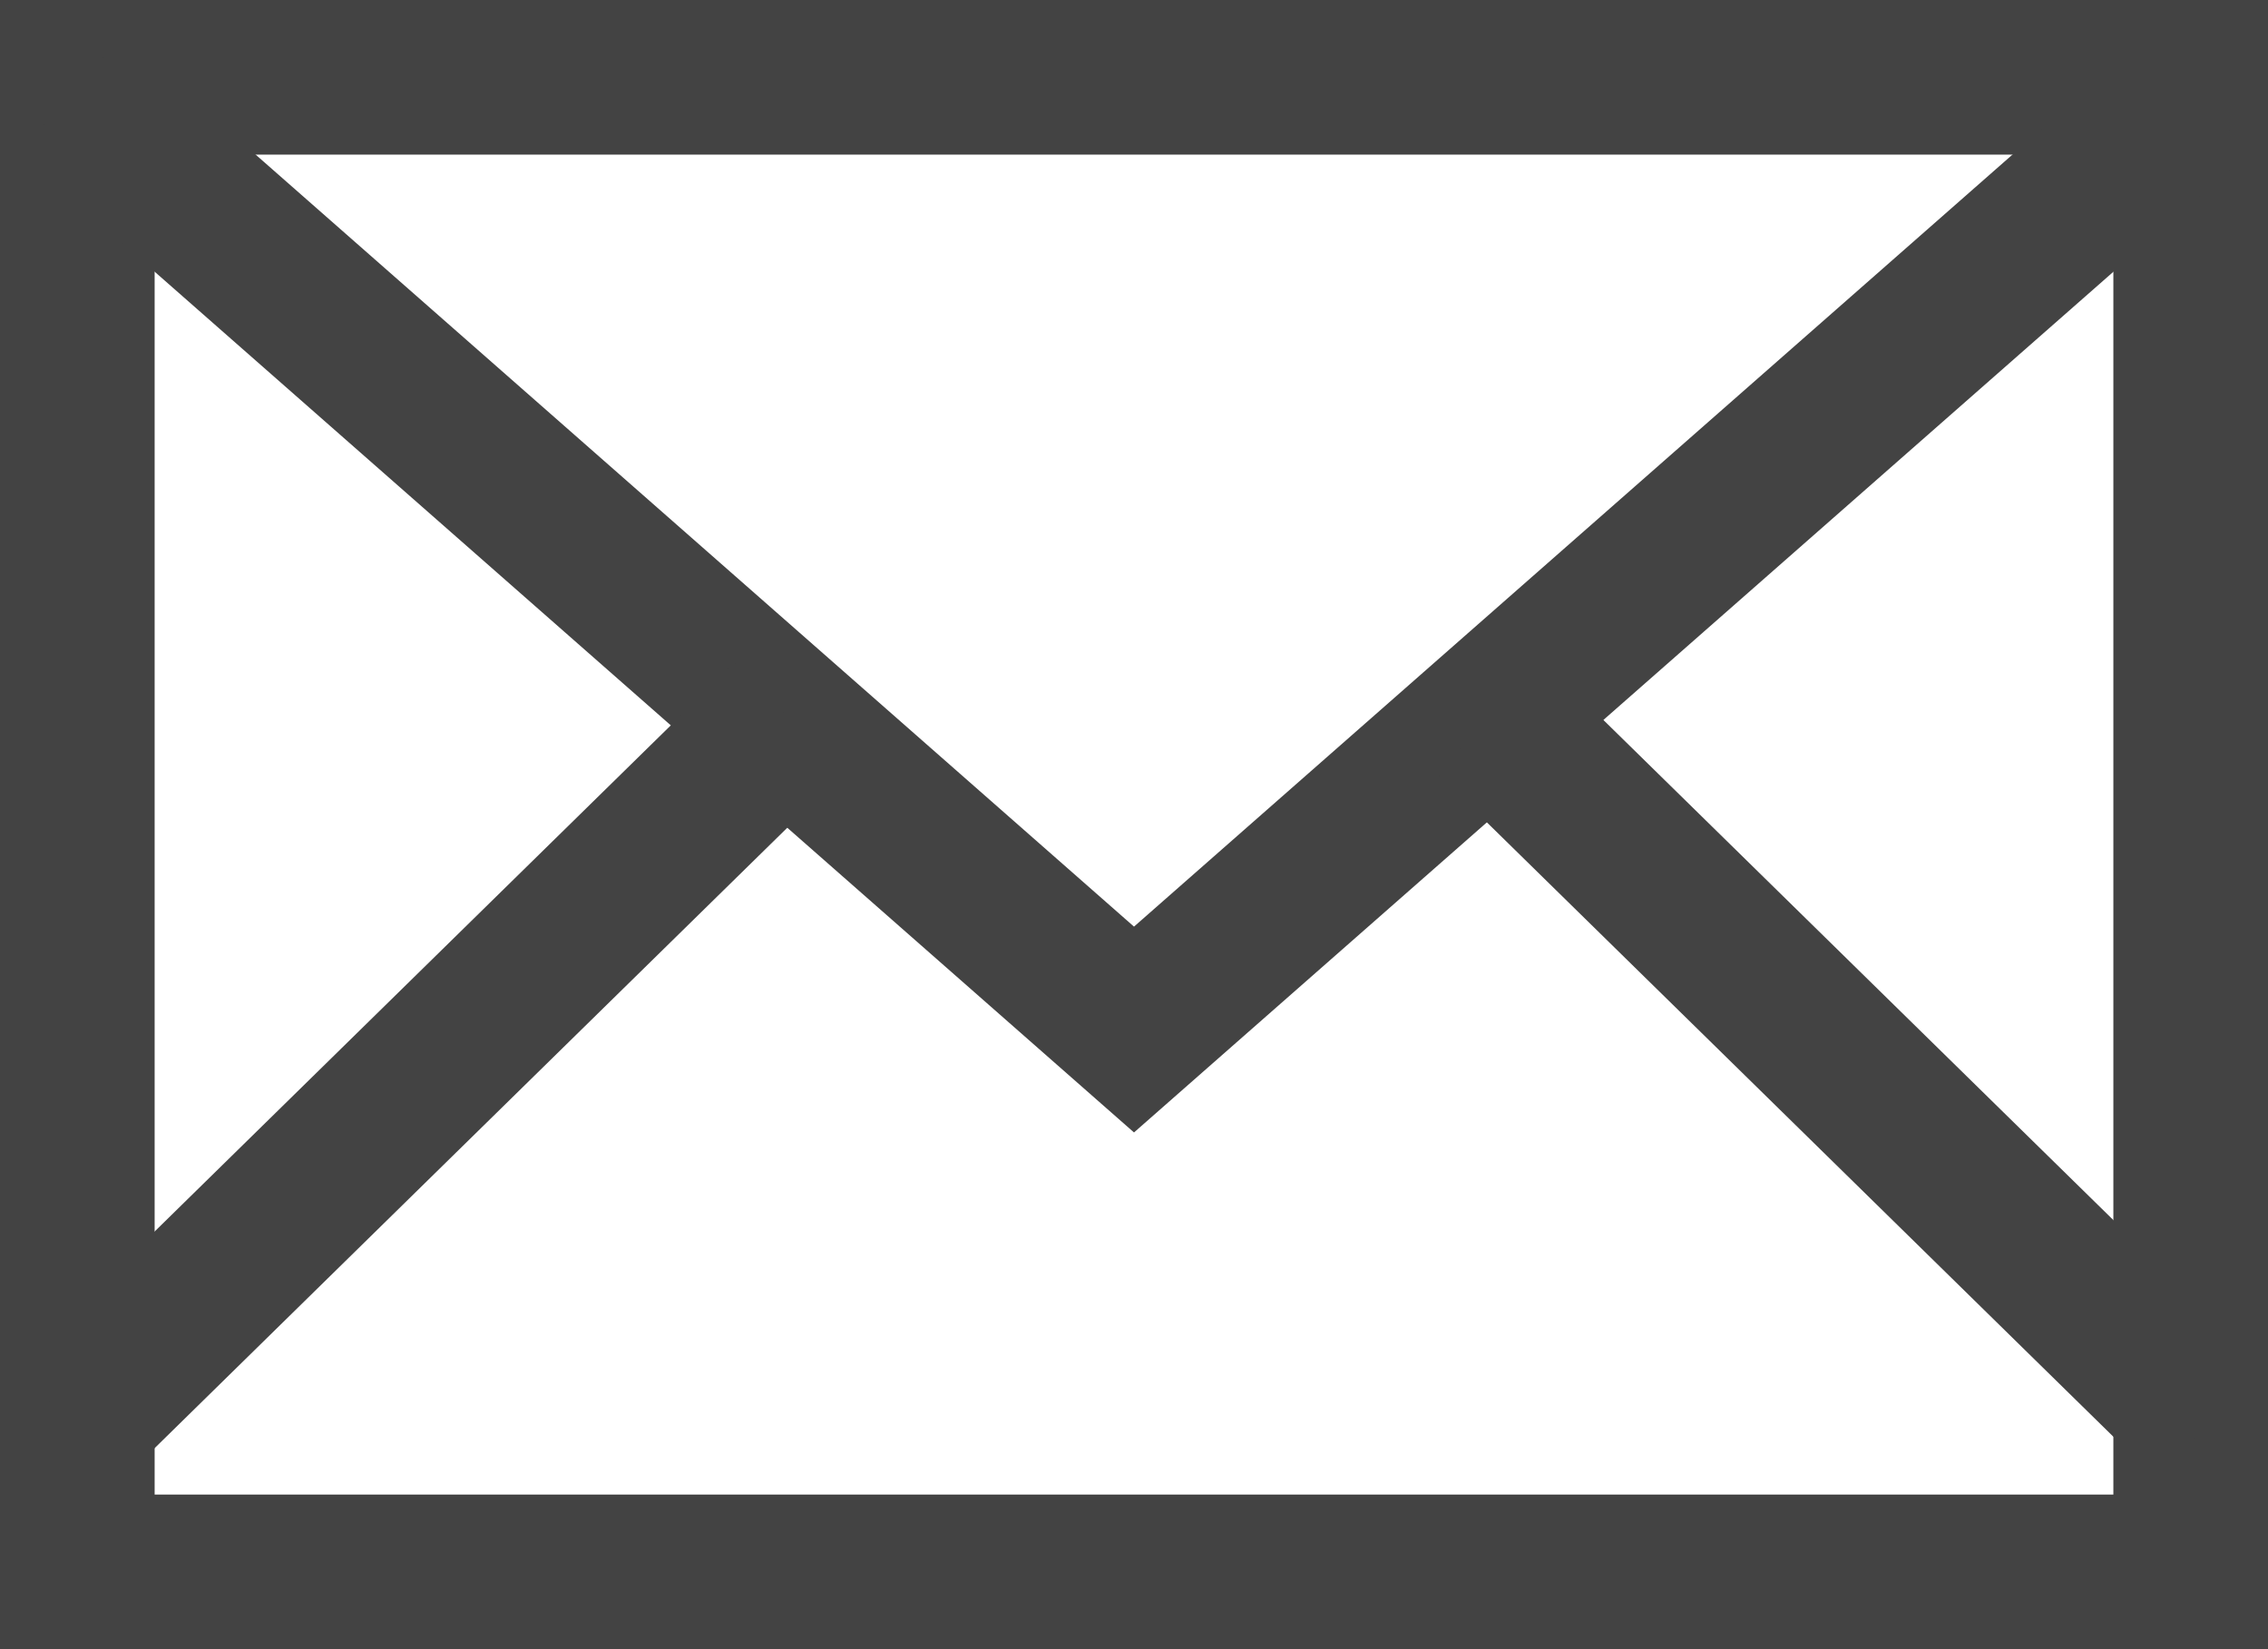 <svg xmlns="http://www.w3.org/2000/svg" width="22" height="16" viewBox="0 0 22 16">
  <g id="グループ_81" data-name="グループ 81" transform="translate(-1144.115 -28.336)">
    <path id="長方形_1180" data-name="長方形 1180" d="M1.5,1.5v13h19V1.5H1.5M0,0H22V16H0Z" transform="translate(1144.115 28.336)" fill="#434343"/>
    <path id="パス_8" data-name="パス 8" d="M-9434.68,38.069l-10.814-9.506.99-1.127,9.824,8.636,9.825-8.636.99,1.127Z" transform="translate(10589.795 1.254)" fill="#434343"/>
    <path id="パス_9" data-name="パス 9" d="M-9443.329,45.883l-1.051-1.071,6.972-6.838,1.051,1.071Z" transform="translate(10588.65 -3.209)" fill="#434343"/>
    <path id="パス_10" data-name="パス 10" d="M-9437.407,45.883l-6.972-6.838,1.051-1.071,6.972,6.838Z" transform="translate(10602.429 -3.209)" fill="#434343"/>
  </g>
</svg>
